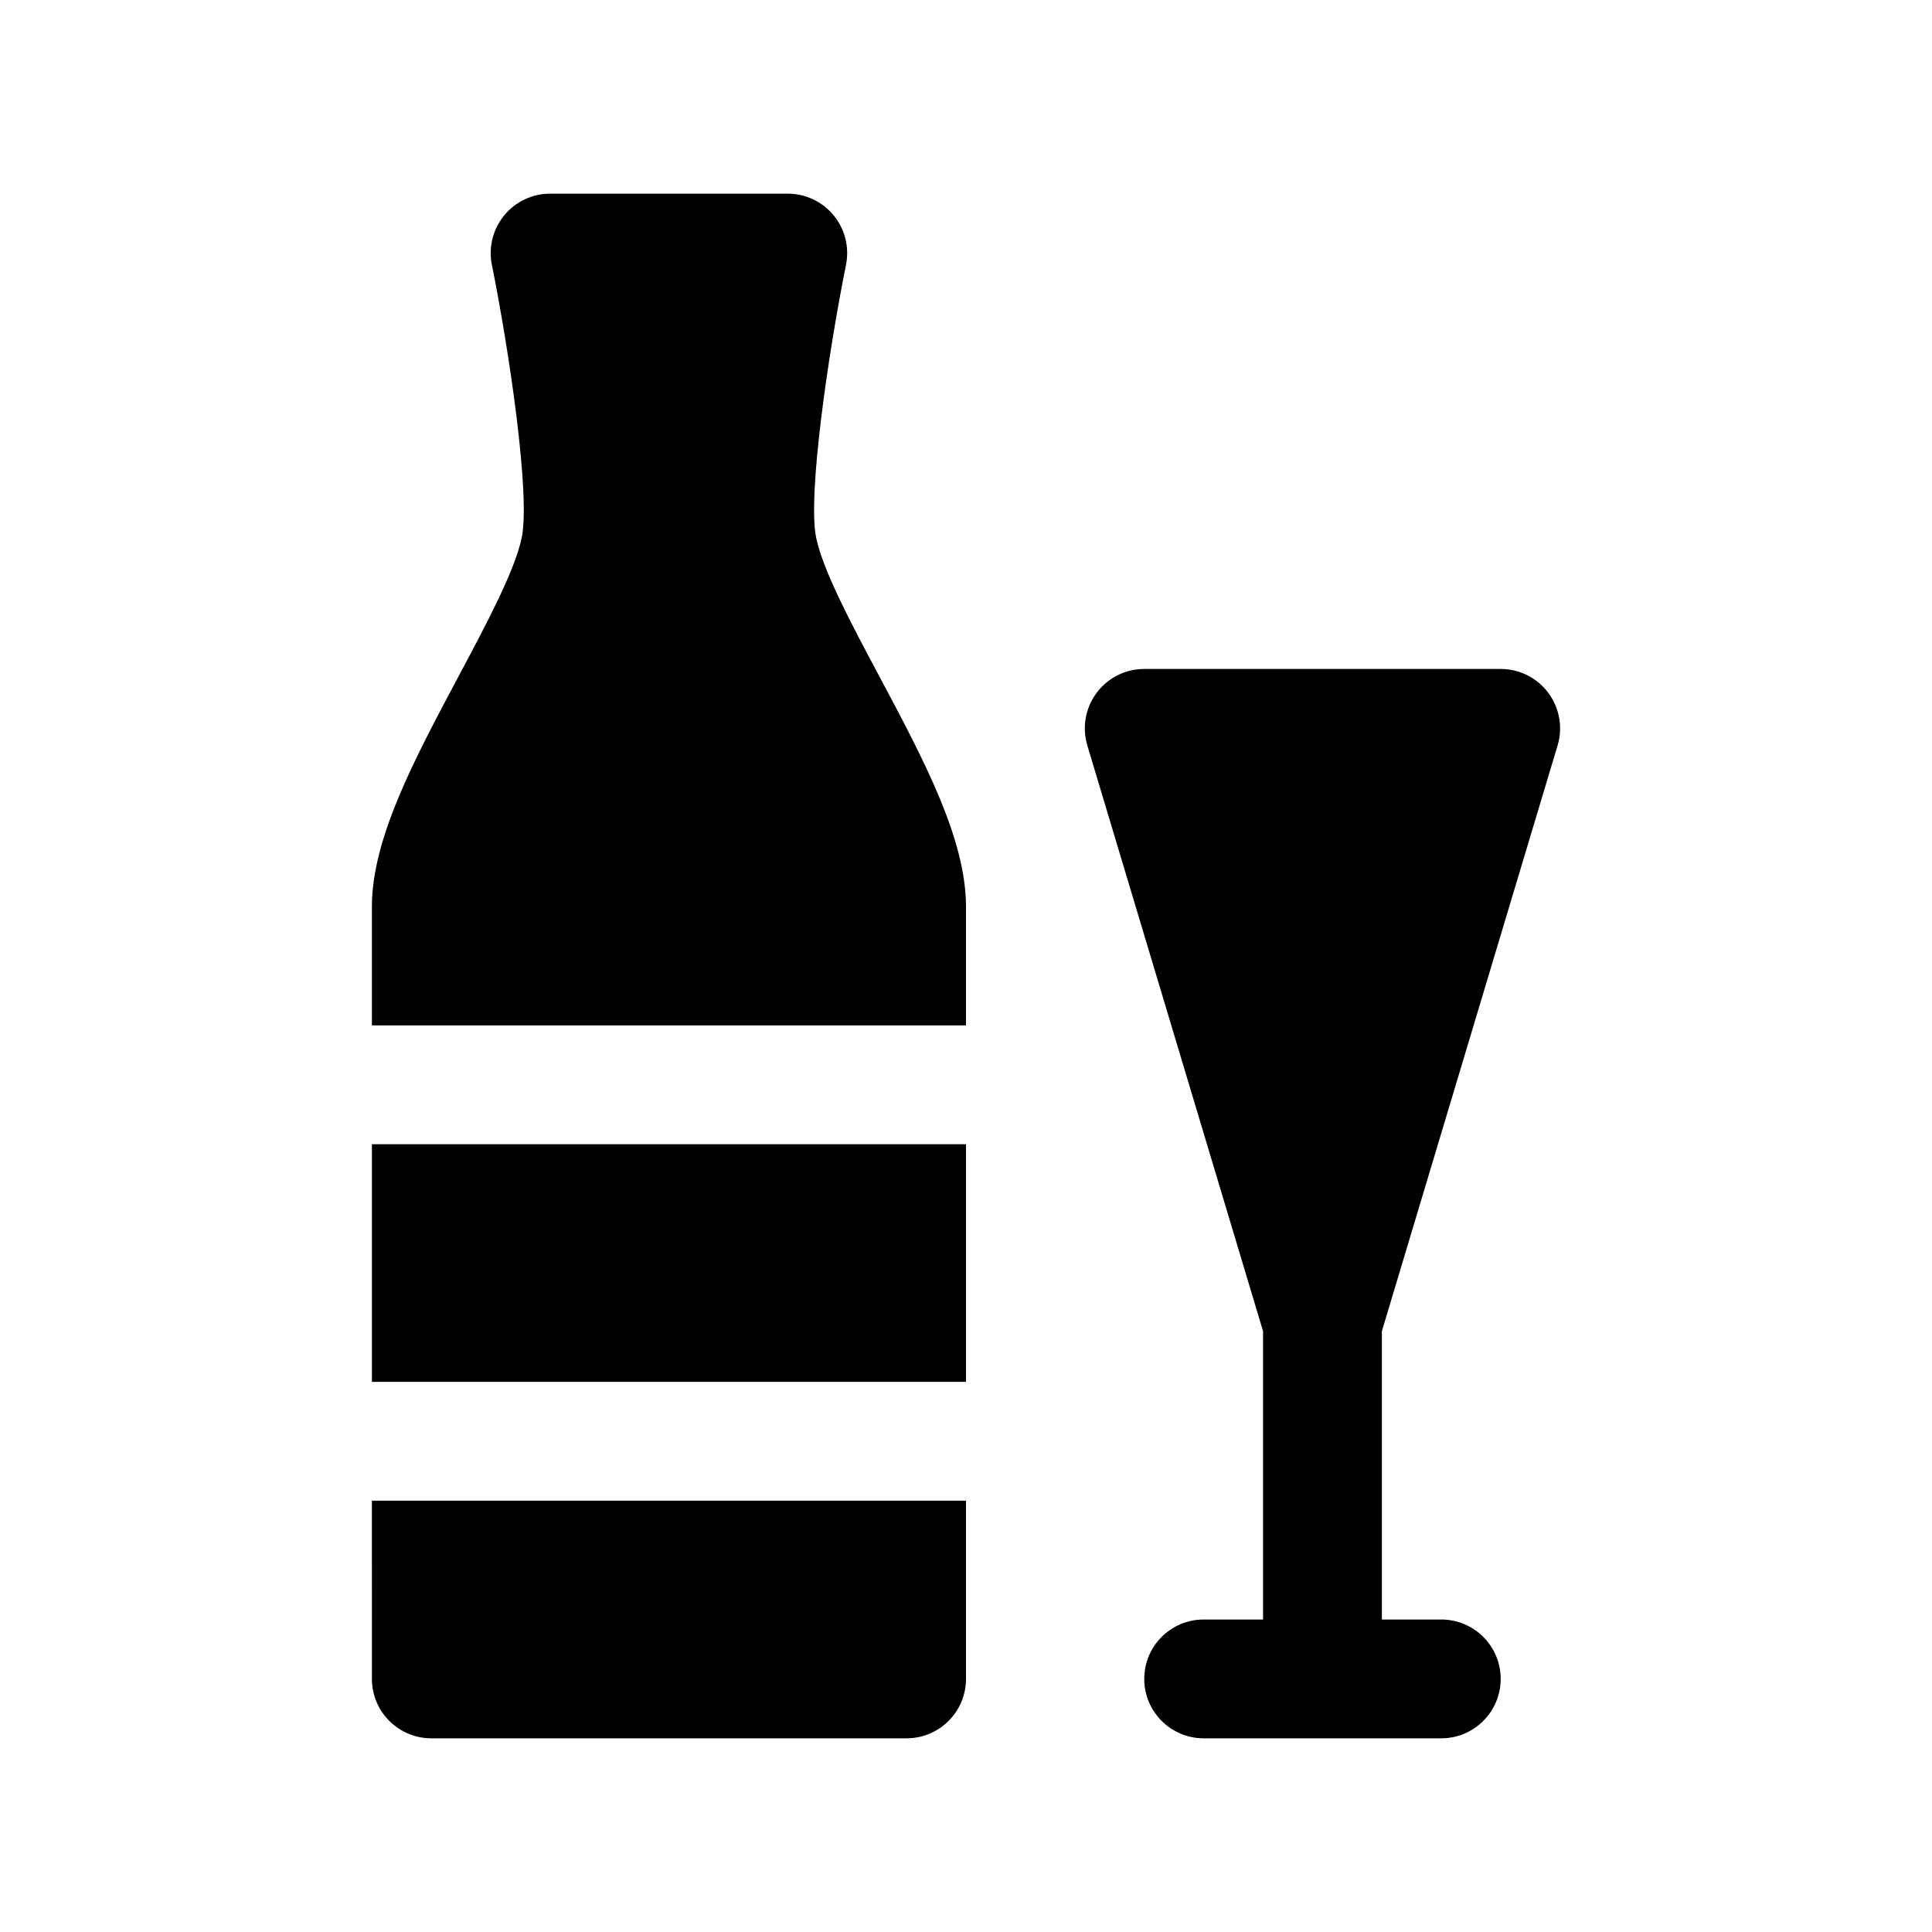 <?xml version="1.0" encoding="UTF-8"?>
<!-- The Best Svg Icon site in the world: iconSvg.co, Visit us! https://iconsvg.co -->
<svg fill="#000000" width="800px" height="800px" version="1.1" viewBox="144 144 512 512" xmlns="http://www.w3.org/2000/svg">
 <g>
  <path d="m242.56 447.23h157.44v62.977h-157.44z"/>
  <path d="m242.56 588.93c0 8.691 7.055 15.742 15.742 15.742h125.95c8.691 0 15.742-7.055 15.742-15.742v-47.23h-157.44z"/>
  <path d="m360.3 286.54c-2.348-11.141 3.203-49.027 7.902-72.367 0.93-4.629-0.27-9.43-3.258-13.082-2.992-3.652-7.457-5.766-12.18-5.766h-62.977c-4.723 0-9.188 2.117-12.18 5.769s-4.188 8.453-3.258 13.082c4.699 23.34 10.25 61.23 7.902 72.367-1.852 8.777-9.406 22.961-16.727 36.684-11.816 22.164-22.969 43.102-22.969 61.027v31.488h157.44v-31.488c0-17.926-11.156-38.863-22.969-61.023-7.324-13.723-14.883-27.906-16.73-36.691z"/>
  <path d="m556.78 341.55c1.434-4.762 0.52-9.926-2.457-13.926-2.957-3.988-7.648-6.344-12.625-6.344h-94.465c-4.977 0-9.668 2.356-12.625 6.344-2.977 3.992-3.883 9.156-2.457 13.926l46.57 155.23v76.406h-15.742c-8.691 0-15.742 7.055-15.742 15.742 0 8.691 7.055 15.742 15.742 15.742h62.977c8.691 0 15.742-7.055 15.742-15.742 0-8.691-7.055-15.742-15.742-15.742h-15.742v-76.406z"/>
 </g>
</svg>